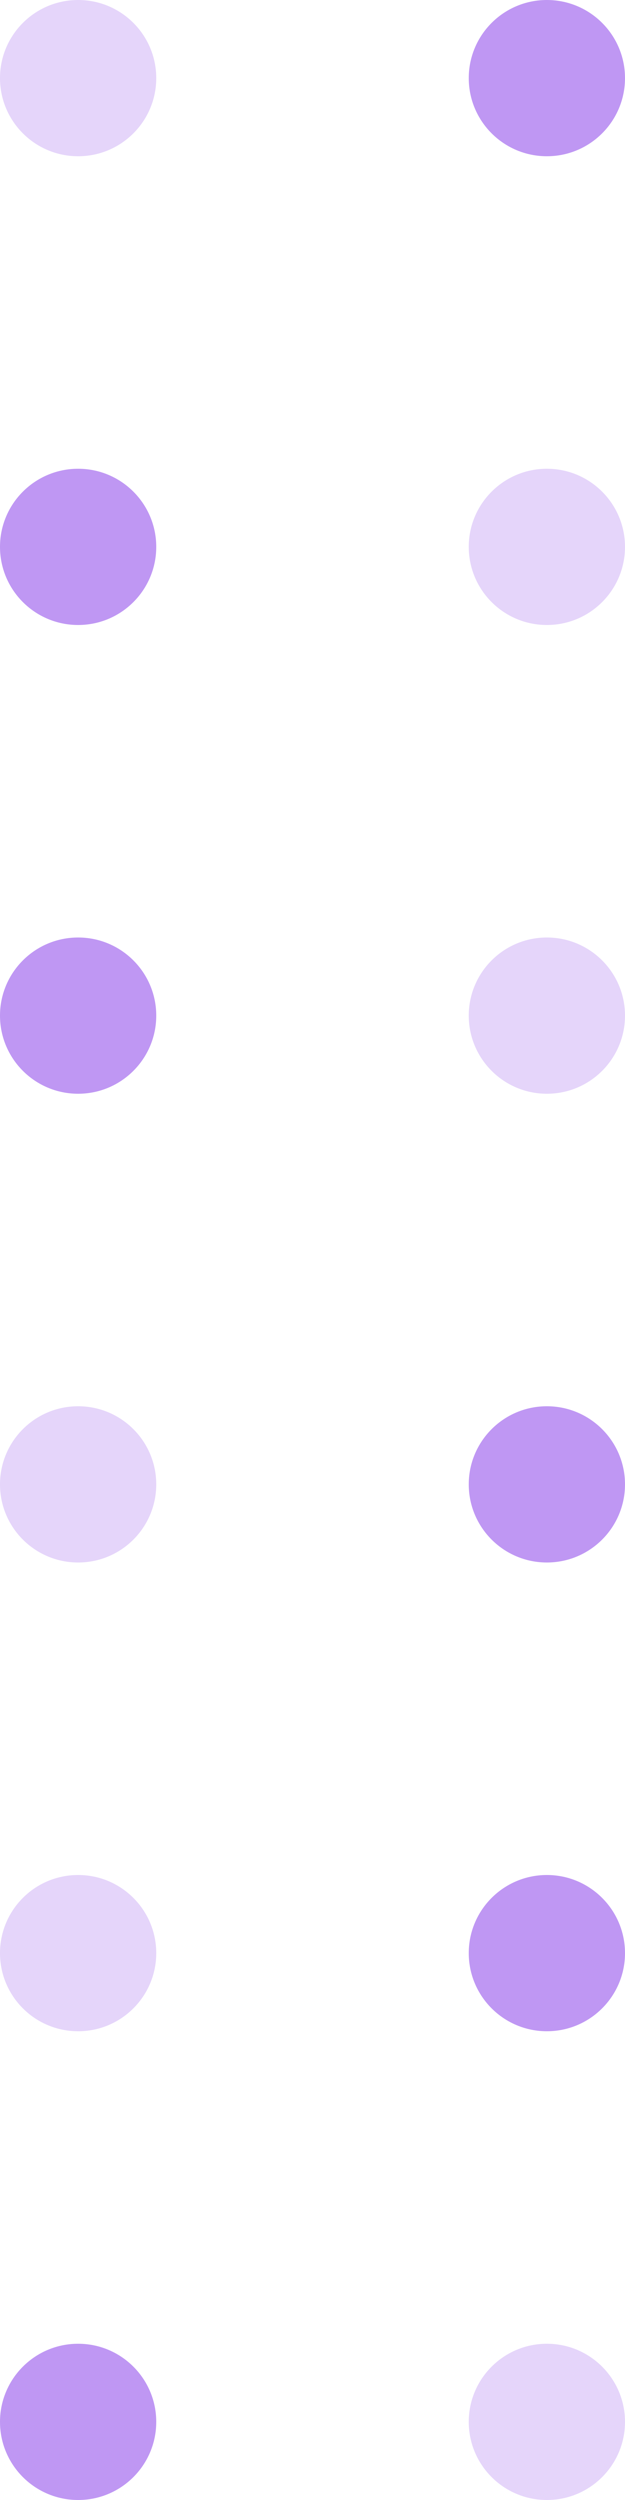 <svg width="48" height="192" viewBox="0 0 48 192" fill="none" xmlns="http://www.w3.org/2000/svg">
<circle opacity="0.5" r="6" transform="matrix(1 -8.74228e-08 -8.74228e-08 -1 6 186)" fill="#8130E9"/>
<circle opacity="0.2" r="6" transform="matrix(1 -8.74228e-08 -8.74228e-08 -1 42 186)" fill="#8130E9"/>
<circle opacity="0.2" r="6" transform="matrix(1 -8.74228e-08 -8.74228e-08 -1 6 150)" fill="#8130E9"/>
<circle opacity="0.5" r="6" transform="matrix(1 -8.74228e-08 -8.74228e-08 -1 42 150)" fill="#8130E9"/>
<circle opacity="0.2" r="6" transform="matrix(1 -8.74228e-08 -8.74228e-08 -1 6 114)" fill="#8130E9"/>
<circle opacity="0.5" r="6" transform="matrix(1 -8.74228e-08 -8.74228e-08 -1 42 114)" fill="#8130E9"/>
<circle opacity="0.5" r="6" transform="matrix(1 -8.74228e-08 -8.74228e-08 -1 6 78)" fill="#8130E9"/>
<circle opacity="0.2" r="6" transform="matrix(1 -8.74228e-08 -8.74228e-08 -1 42 78)" fill="#8130E9"/>
<circle opacity="0.5" r="6" transform="matrix(1 -8.74228e-08 -8.74228e-08 -1 6 42)" fill="#8130E9"/>
<circle opacity="0.2" r="6" transform="matrix(1 -8.74228e-08 -8.74228e-08 -1 42 42)" fill="#8130E9"/>
<circle opacity="0.2" r="6" transform="matrix(1 -8.74228e-08 -8.74228e-08 -1 6 6)" fill="#8130E9"/>
<circle opacity="0.5" r="6" transform="matrix(1 -8.74228e-08 -8.74228e-08 -1 42 6)" fill="#8130E9"/>
</svg>
